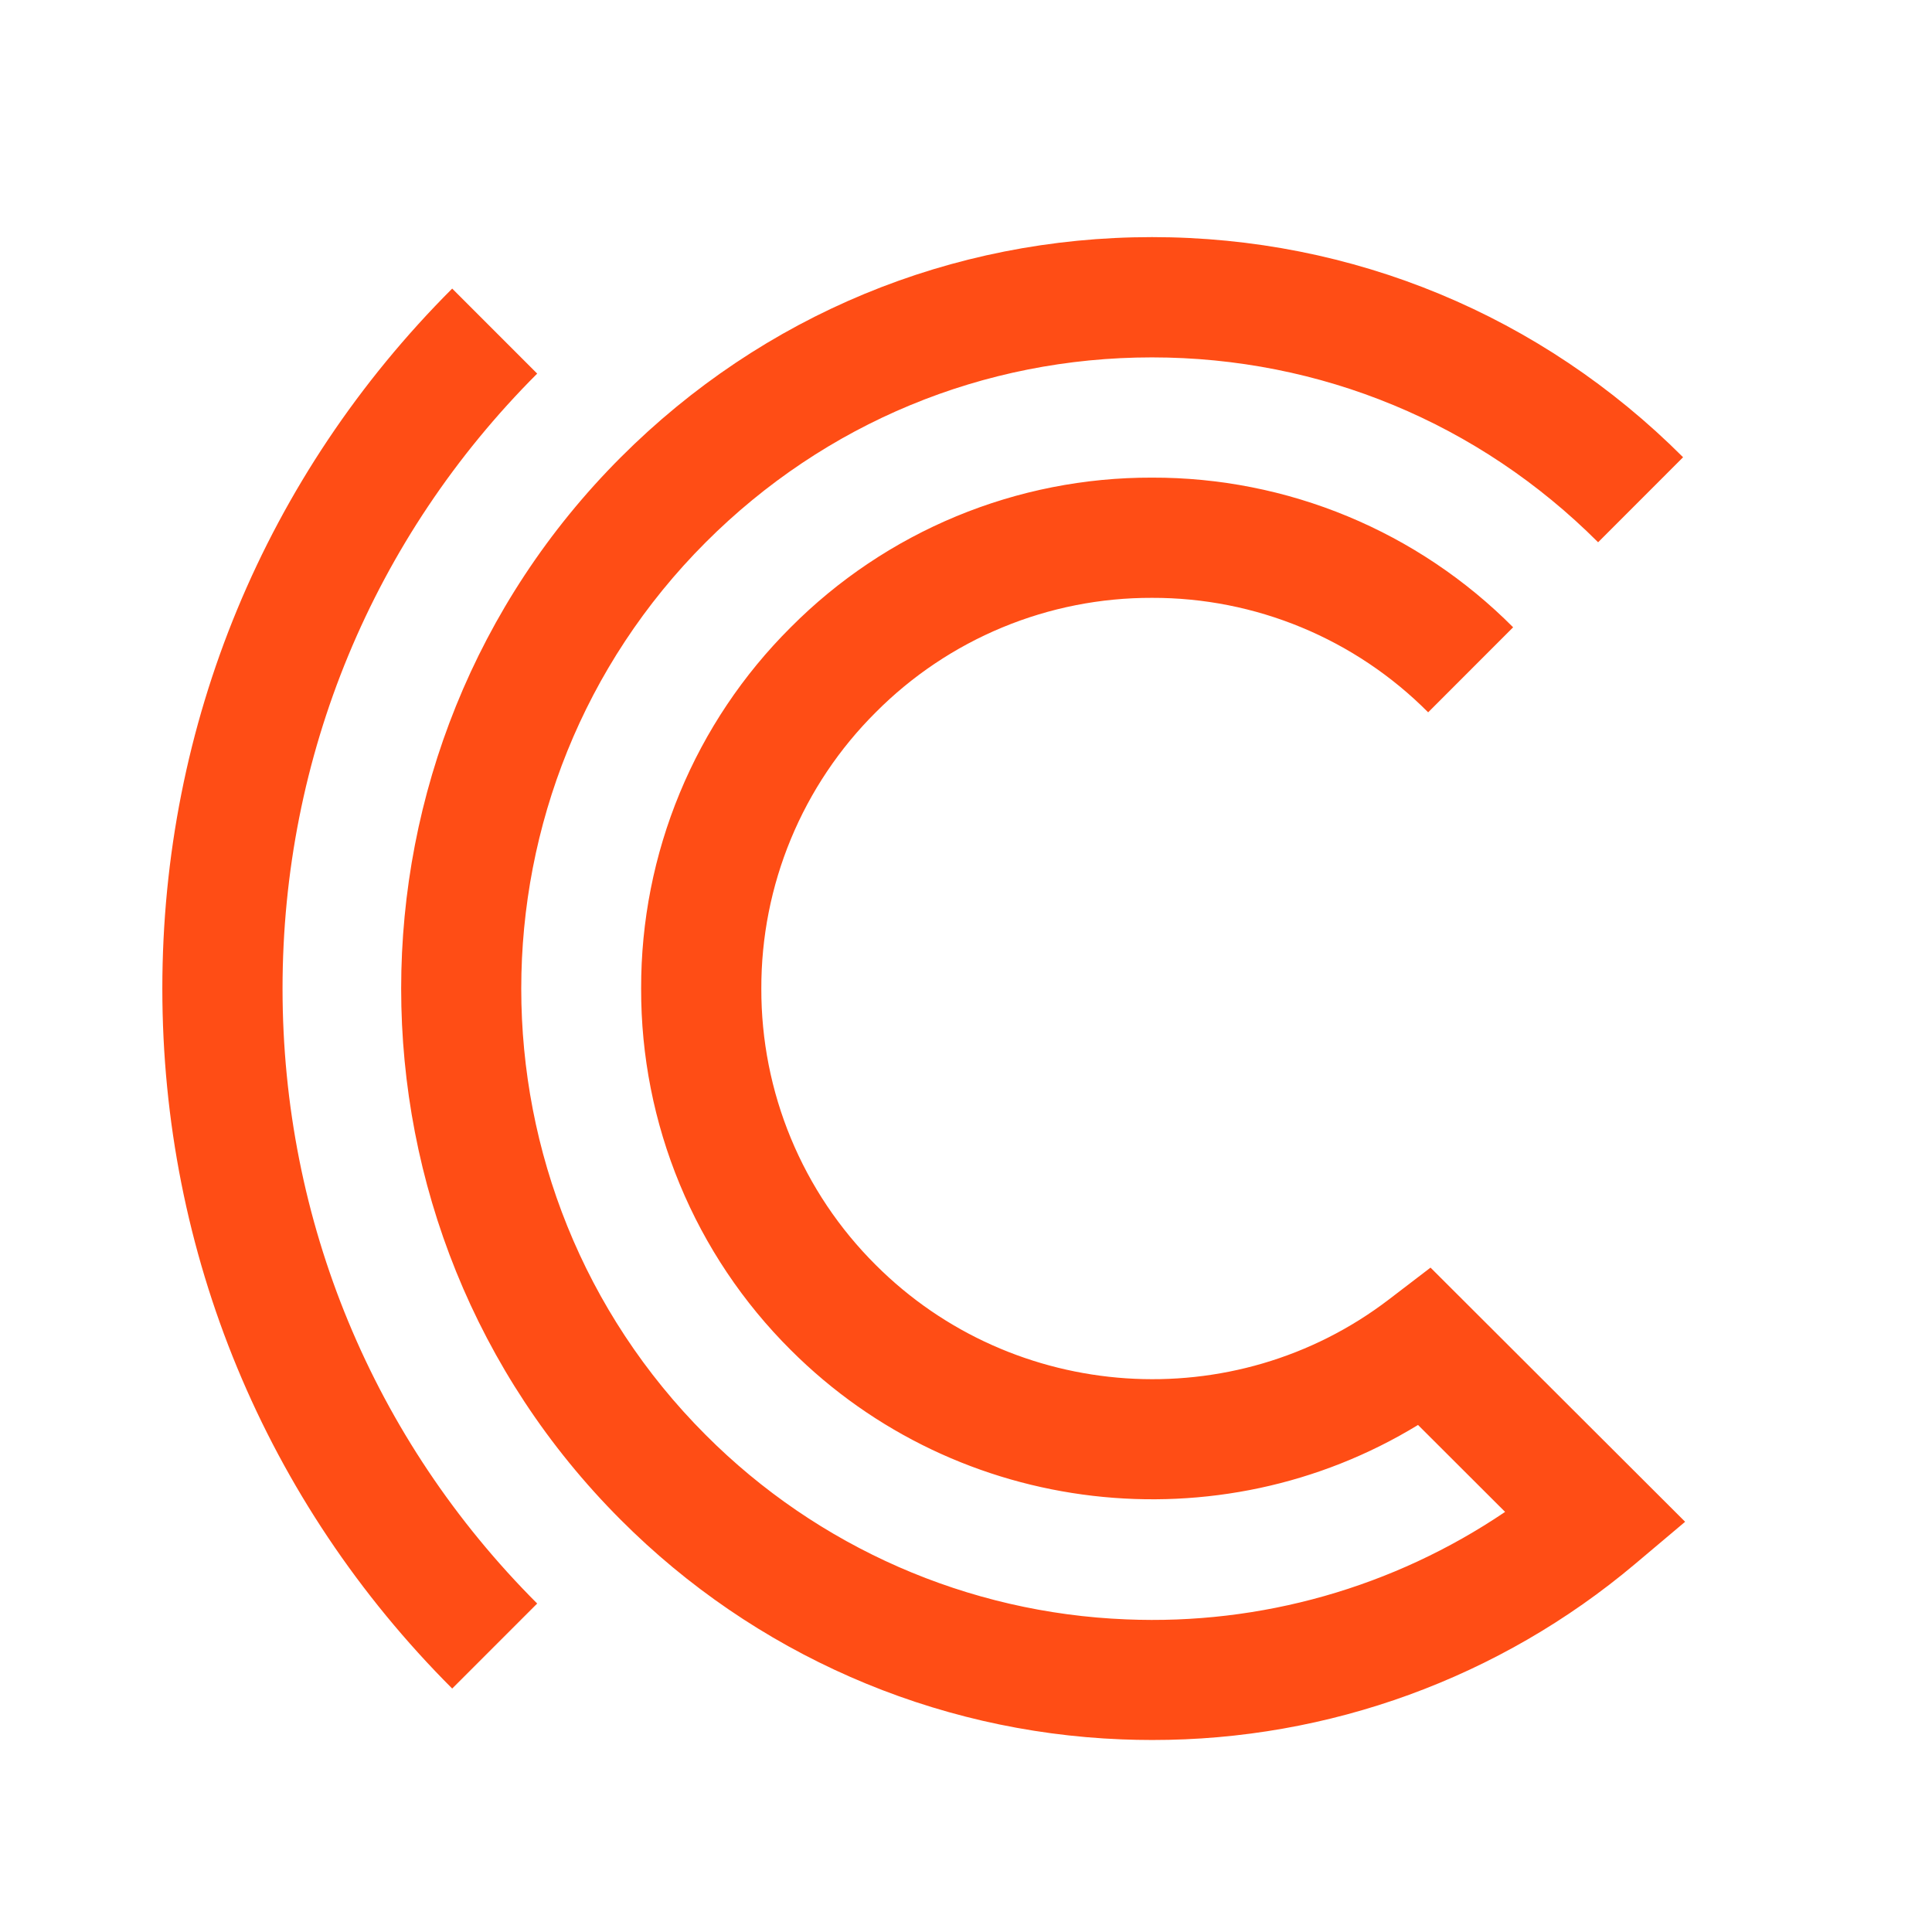 <svg xmlns="http://www.w3.org/2000/svg" fill="none" viewBox="0 0 128 128" height="128" width="128">
<g clip-path="url(#clip0_10493_166732)">
<path fill="#FF4D15" d="M92.013 86.096L94.776 83.983L111.644 100.821L108.326 103.618C99.372 111.162 88.039 115.293 76.333 115.279C75.656 115.279 74.979 115.265 74.299 115.238C61.807 114.745 49.962 109.552 41.132 100.698C21.727 81.293 21.727 49.708 41.132 30.294C50.534 20.887 63.032 15.709 76.323 15.709C89.615 15.709 102.111 20.891 111.509 30.294L105.879 35.927C97.982 28.028 87.485 23.678 76.318 23.678C65.152 23.678 54.654 28.028 46.758 35.927C30.46 52.236 30.46 78.767 46.758 95.073C54.175 102.511 64.126 106.873 74.619 107.288C83.531 107.663 92.329 105.167 99.717 100.167L93.948 94.407C80.798 102.44 63.496 100.551 52.388 89.44C49.236 86.304 46.737 82.573 45.036 78.463C43.334 74.354 42.465 69.948 42.477 65.5C42.465 61.052 43.334 56.646 45.036 52.537C46.737 48.427 49.237 44.697 52.389 41.56C55.525 38.406 59.254 35.906 63.361 34.204C67.469 32.502 71.873 31.632 76.319 31.644C80.765 31.632 85.17 32.502 89.277 34.204C93.385 35.906 97.114 38.407 100.249 41.56L94.619 47.193C92.221 44.781 89.37 42.869 86.228 41.567C83.087 40.265 79.719 39.6 76.319 39.609C72.919 39.6 69.551 40.265 66.41 41.567C63.269 42.869 60.417 44.781 58.02 47.193C55.609 49.592 53.698 52.445 52.397 55.587C51.096 58.73 50.431 62.099 50.44 65.5C50.431 68.901 51.096 72.271 52.397 75.413C53.698 78.556 55.609 81.409 58.02 83.807C67.155 92.946 81.767 93.93 92.013 86.096ZM29.959 19.119L35.59 24.752C24.711 35.633 18.719 50.1 18.719 65.492C18.719 80.884 24.711 95.355 35.59 106.238L29.959 111.871C17.574 99.484 10.755 83.013 10.755 65.495C10.755 47.977 17.576 31.506 29.959 19.119Z" clip-rule="evenodd" fill-rule="evenodd"></path>
</g>
<defs>
<clipPath id="clip0_10493_166732">
<rect fill="white" height="128" width="128"></rect>
</clipPath>
</defs>
</svg>
